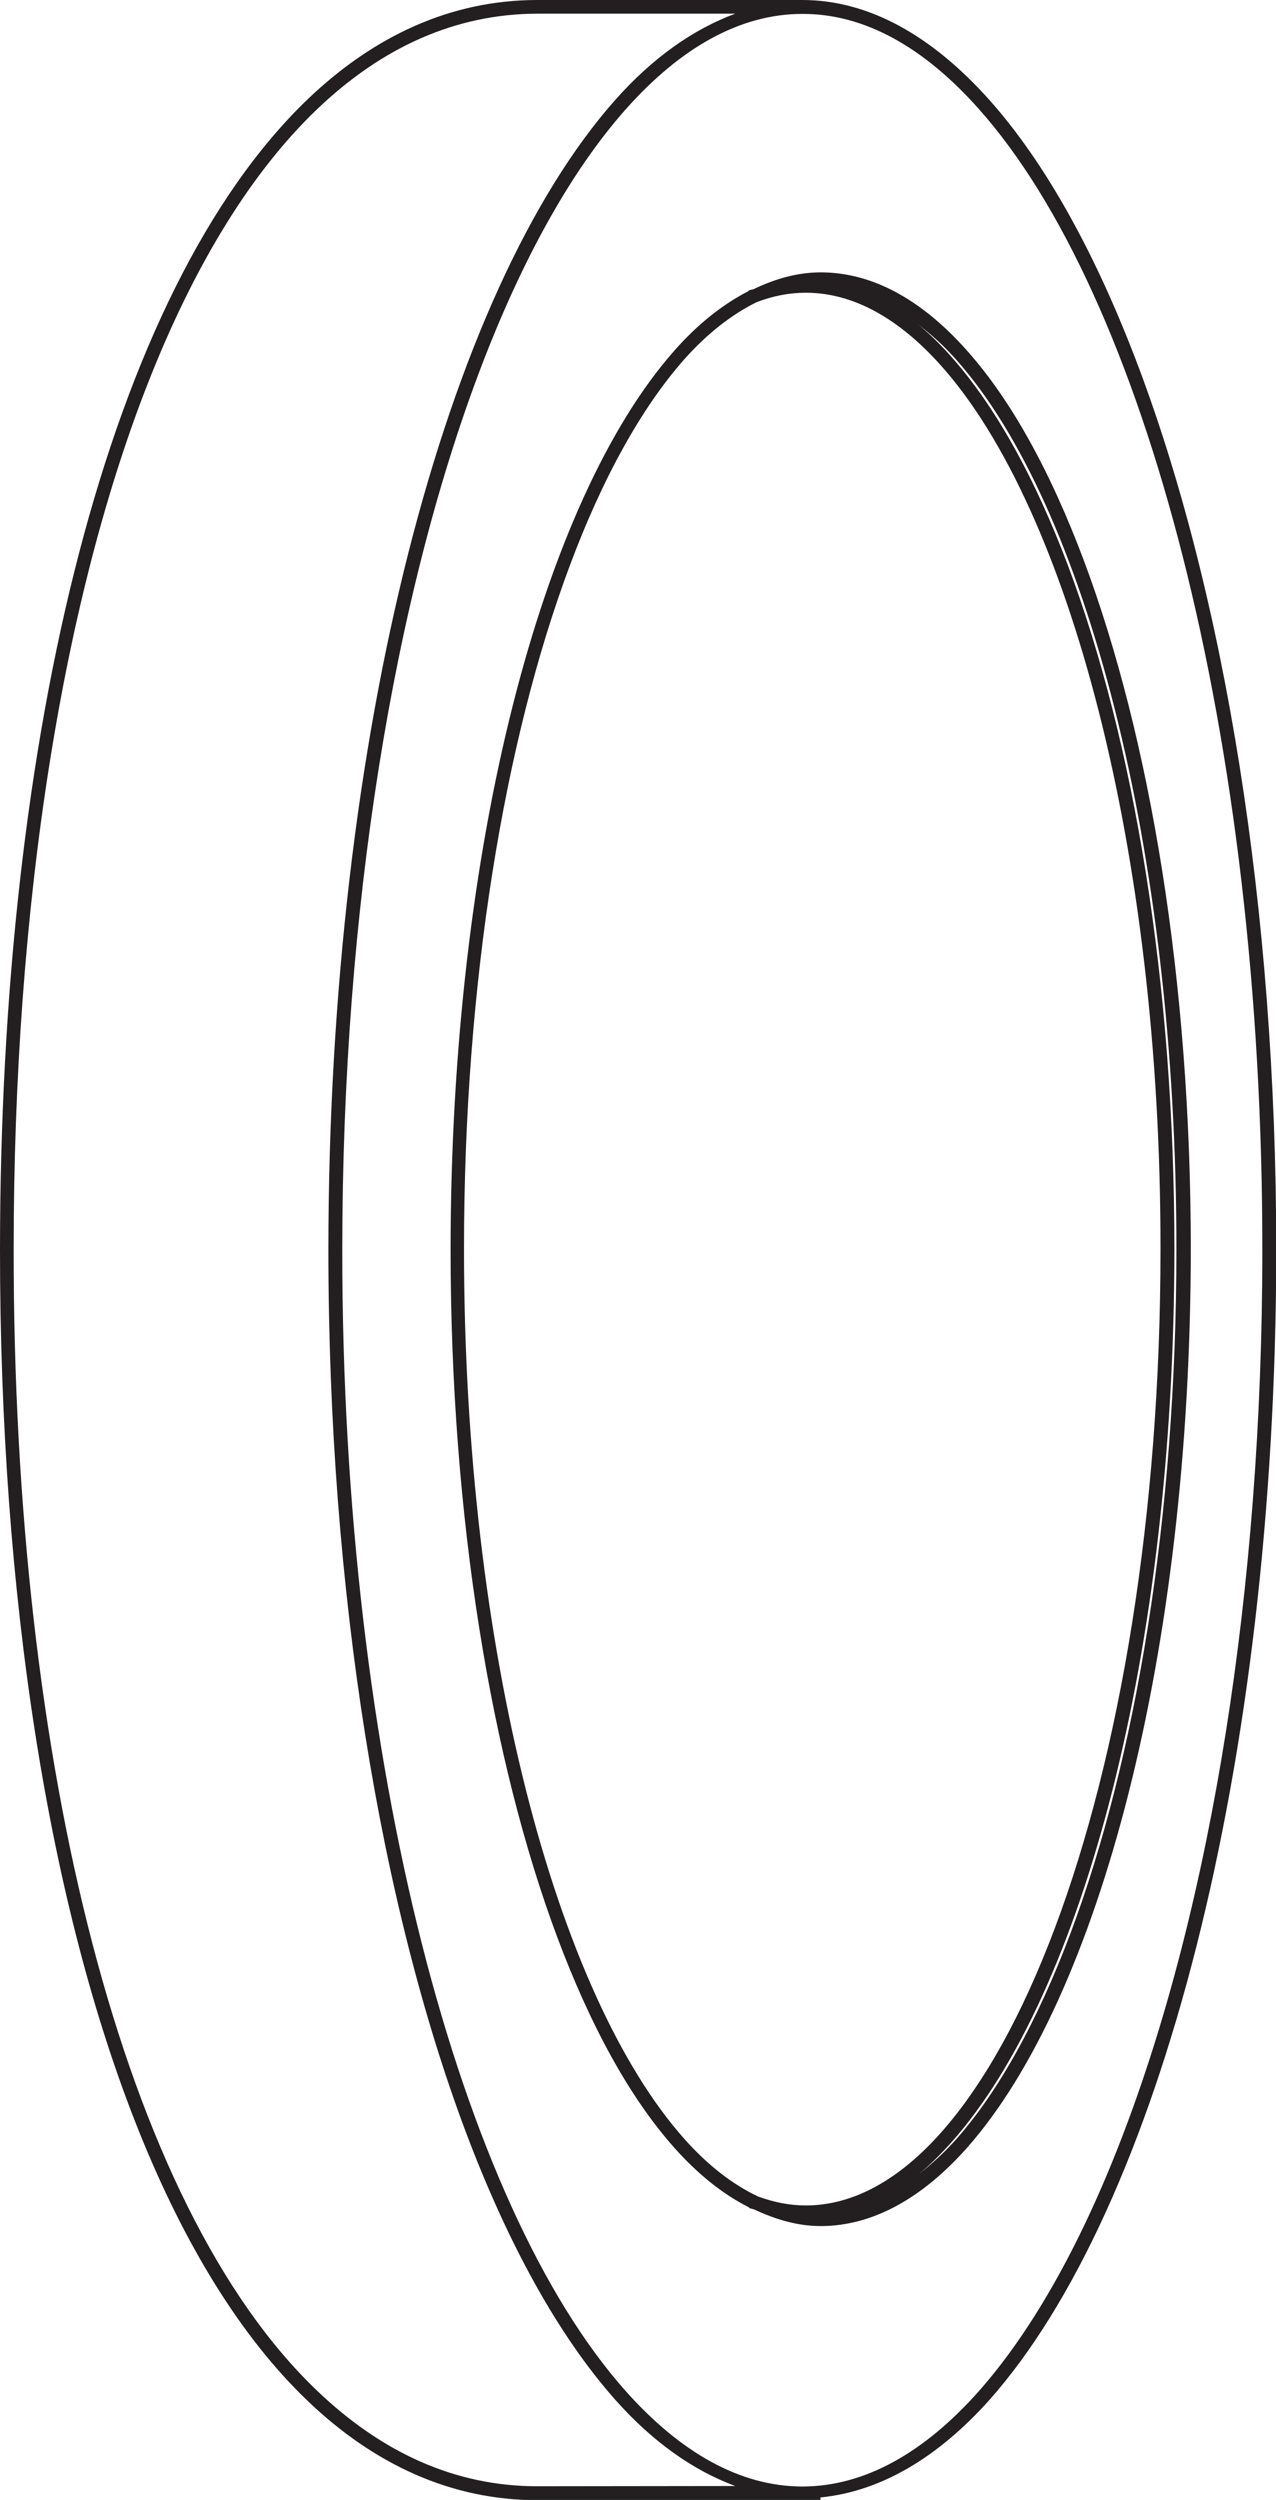 <?xml version="1.0" encoding="utf-8"?>
<!-- Generator: Adobe Illustrator 25.2.1, SVG Export Plug-In . SVG Version: 6.00 Build 0)  -->
<svg version="1.1" id="Layer_1" xmlns="http://www.w3.org/2000/svg" xmlns:xlink="http://www.w3.org/1999/xlink" x="0px" y="0px"
	 viewBox="0 0 513.7 1006" style="enable-background:new 0 0 513.7 1006;" xml:space="preserve">
<style type="text/css">
	.st0{fill:#231F20;}
</style>
<g>
	<path class="st0" d="M301.3,116.9l0.1,0.2c-10.5,5.4-20.6,13.4-30,24.1c-53.3,60.4-89.9,199.4-90,361.5c0,108.1,16.4,205.9,43,277
		c13.3,35.5,29.1,64.4,47,84.5c9.5,10.7,19.6,18.8,30.2,24.1l-0.1,0.2c0.8,0.3,1.6,0.4,2.3,0.7c8.6,4,17.4,6.6,26.6,6.6
		c21.2,0,41.2-11.5,59-31.6c53.3-60.4,89.9-199.4,90-361.5c0-108.1-16.4-205.9-43-277c-13.3-35.5-29.1-64.4-47-84.5
		c-17.8-20.1-37.7-31.6-59-31.6c-9.3,0-18.4,2.6-27.1,6.8C302.5,116.6,301.9,116.7,301.3,116.9z M275.4,860.6
		c-51.6-58.1-88.6-196.6-88.6-357.9c0-107.5,16.3-204.9,42.6-275.1c13.1-35.1,28.8-63.4,45.9-82.8c9.4-10.6,19.2-18.2,29.3-23.2
		c6.5-2.5,13.1-3.8,19.8-3.8c19.1,0,37.5,10.3,54.6,29.5c51.4,57.7,88.3,195.2,88.2,355.3c0,106.8-16.3,203.5-42.5,273.2
		c-13.1,34.9-28.7,63-45.7,82.2c-17.1,19.3-35.6,29.5-54.6,29.5c-6.5,0-12.9-1.3-19.2-3.6C295,879.1,285,871.4,275.4,860.6z
		 M385.1,144.9c51.6,58.2,88.6,196.6,88.5,357.9c0,107.5-16.3,204.9-42.6,275.1c-13.2,35.1-28.8,63.4-45.9,82.8
		c-5,5.6-10.1,10.2-15.3,14.3c4.6-3.8,9-8.2,13.4-13.1c53.1-59.9,89.5-198,89.6-359.1c0-107.3-16.3-204.5-42.8-275.1
		c-13.3-35.3-29.1-63.9-46.8-83.9c-4.4-5-8.9-9.4-13.5-13.2C374.9,134.6,380.1,139.2,385.1,144.9z"/>
	<path class="st0" d="M330.3,1005c24.3-2.4,47.2-16,68-39.2c68.3-77,115.4-255.1,115.5-462.8c0-138.4-21.1-263.7-55.2-354.7
		c-17.1-45.5-37.4-82.4-60.3-108.1C375.4,14.6,350,0,323,0H216.3c-34.7,0-65.8,14.4-92.6,40.1C43.5,117.2,0.1,295.4,0,503
		c0,138.4,19.4,263.8,56,354.8c18.3,45.5,40.9,82.5,67.7,108.2c26.8,25.7,57.9,40.1,92.6,40.1h114V1005z M394.1,43.9
		c66.6,74.8,114.2,252.3,114.1,459.1c0,137.9-21,262.7-54.9,352.8c-16.9,45.1-37.1,81.4-59.2,106.4c-22.1,24.9-46,38.3-70.9,38.4
		h-0.4c-24.8-0.1-48.7-13.5-70.9-38.4C185.2,887.3,137.7,709.7,137.8,503c0-137.9,21-262.6,54.9-352.7c16.9-45,37.1-81.4,59.2-106.3
		c22.2-25,46.2-38.4,71.1-38.4C347.9,5.5,371.9,18.9,394.1,43.9z M216.3,1000.5c-33.2,0-62.7-13.6-88.8-38.6
		C49.4,887.2,5.4,709.8,5.5,503c0-137.9,19.4-262.7,55.6-352.7c18.1-45,40.4-81.3,66.4-106.2c26-24.9,55.6-38.5,88.8-38.6H296
		c-17,6.3-33.3,17.8-48.3,34.7c-68.3,77-115.4,255.1-115.5,462.7c0,138.4,21.1,263.8,55.2,354.7c17.1,45.5,37.5,82.4,60.3,108.1
		c15,16.9,31.3,28.4,48.3,34.7L216.3,1000.5z"/>
</g>
</svg>
